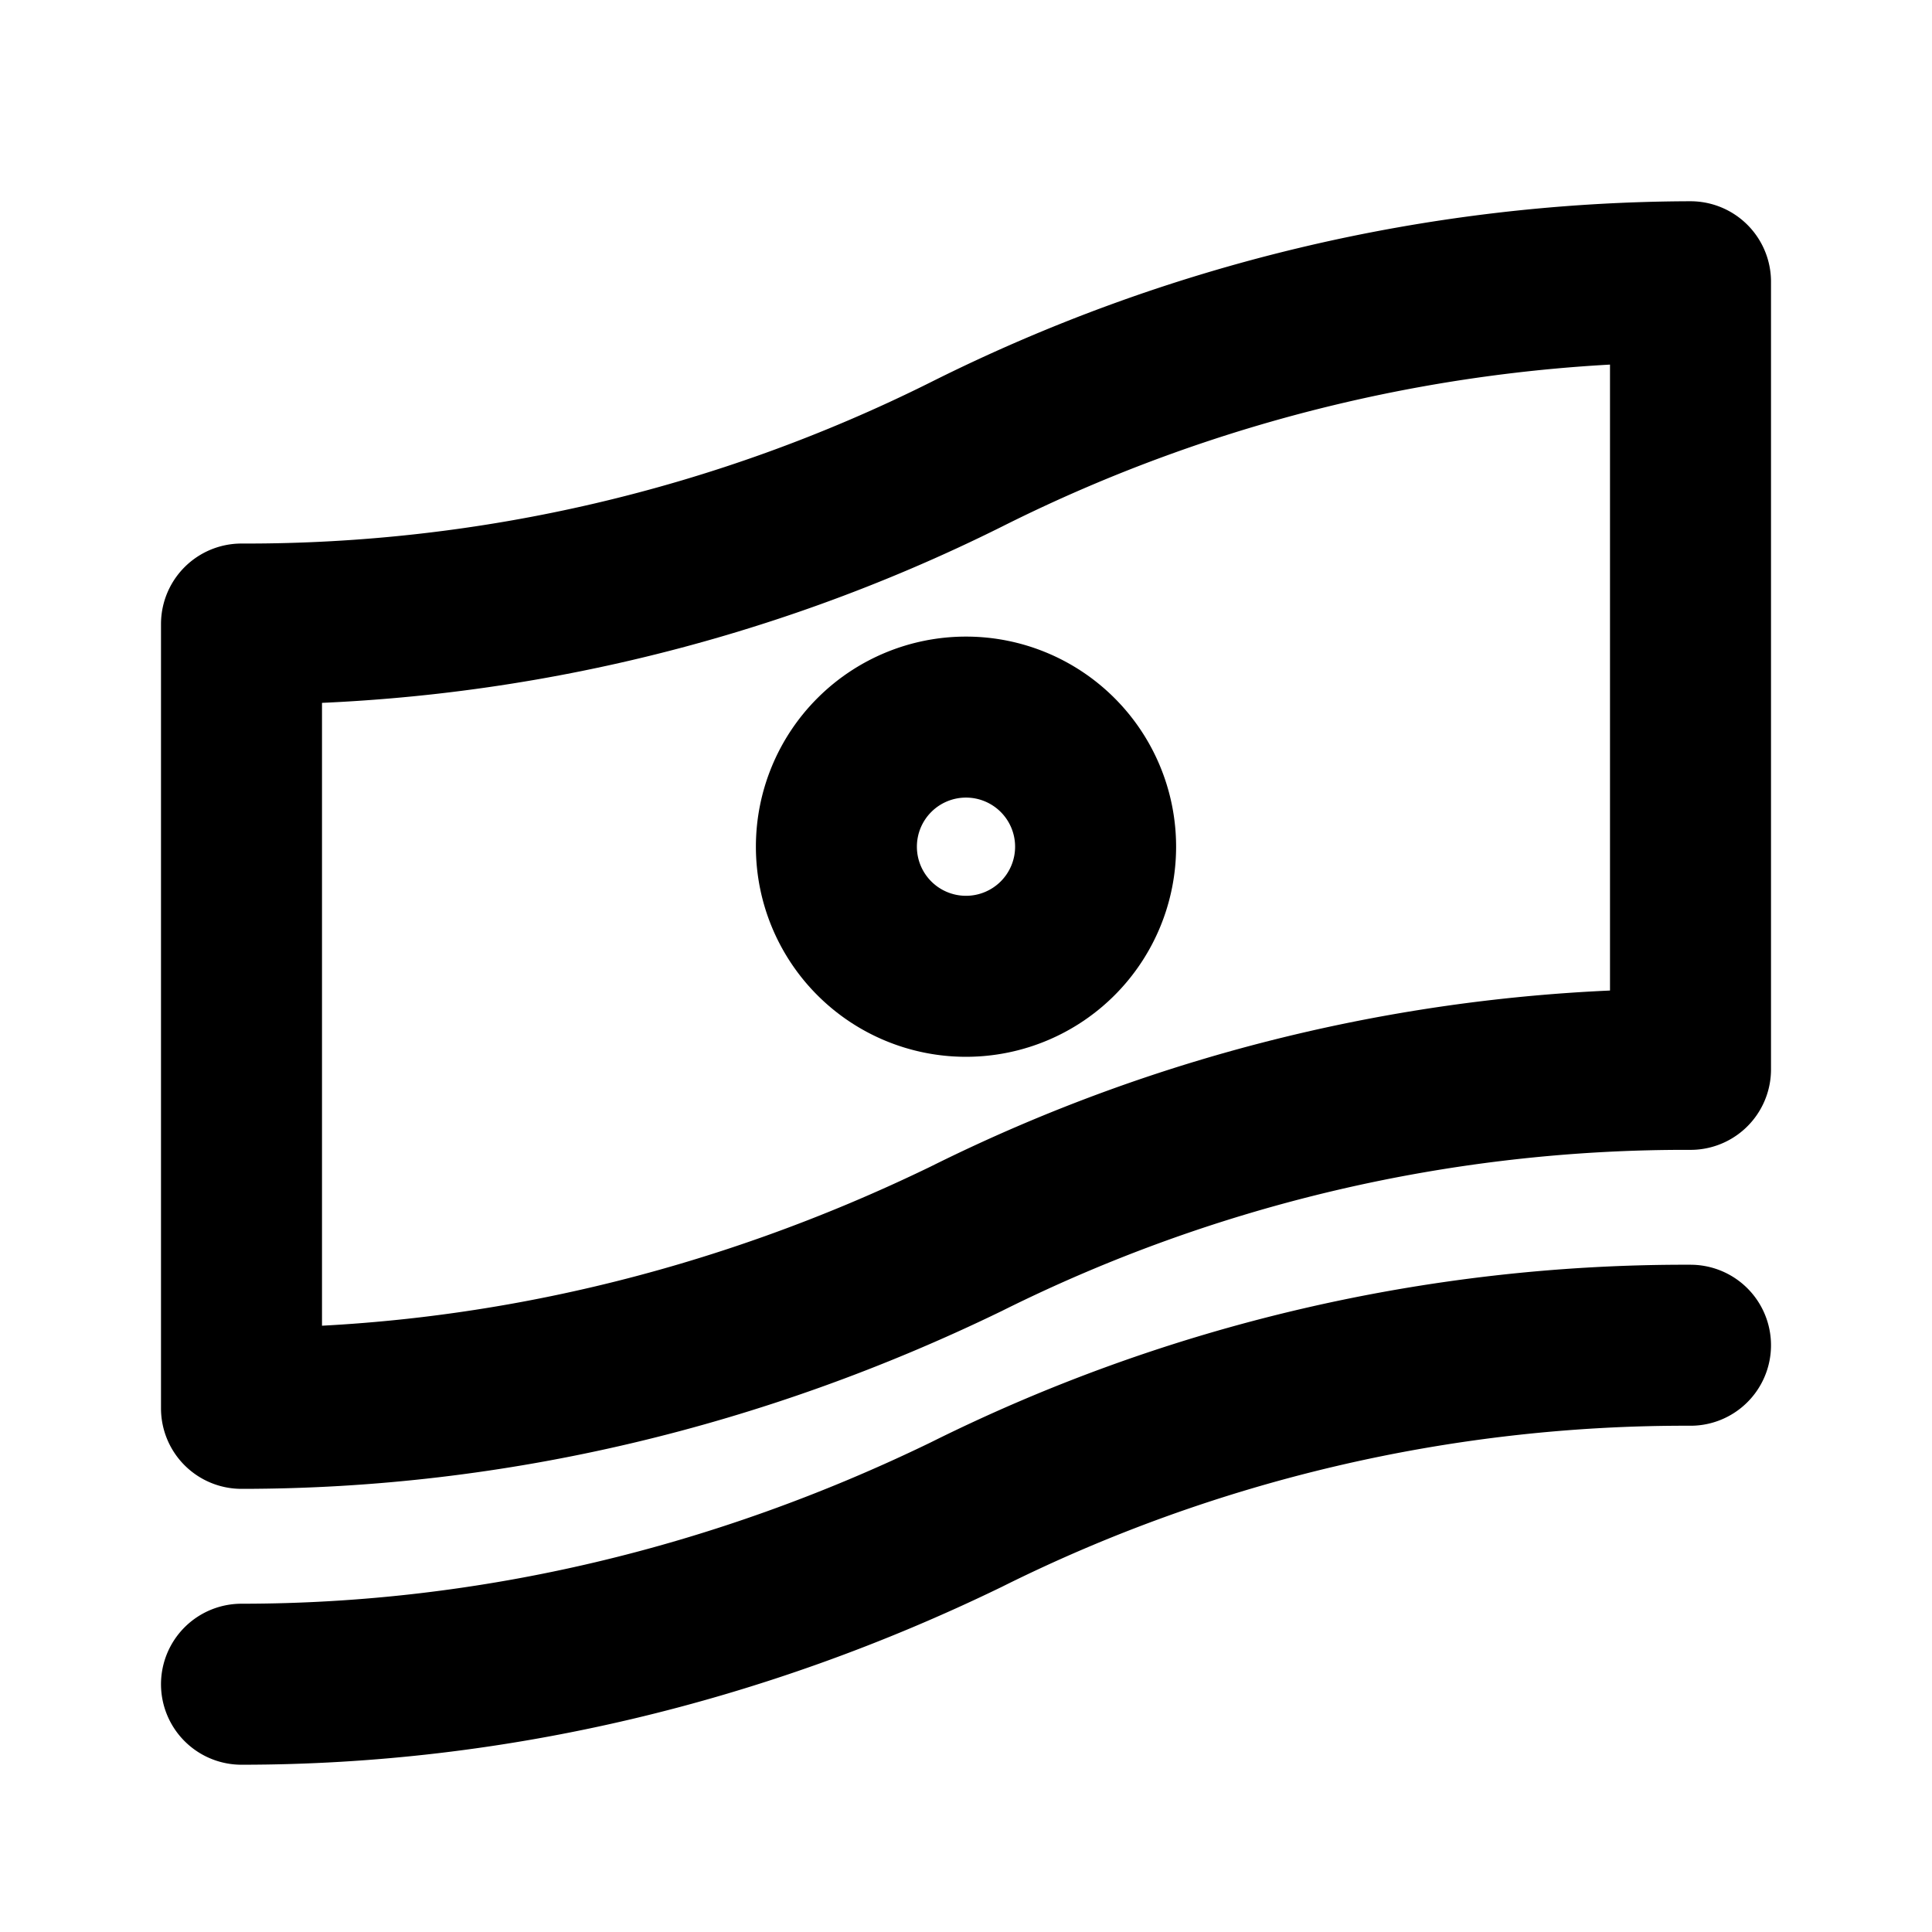 <svg width="24" height="24" viewBox="0 0 24 24" fill="none" xmlns="http://www.w3.org/2000/svg"><path d="M12 5.647a20.02 20.02 0 0 1-9 2.105v9.743c3.138 0 6.193-.743 9-2.105a20.019 20.019 0 0 1 9-2.106V3.5a20.19 20.19 0 0 0-9 2.147zM3 20.922c3.138 0 6.193-.743 9-2.105a20.019 20.019 0 0 1 9-2.106" stroke="#000" stroke-width="2" stroke-miterlimit="10" stroke-linecap="round" stroke-linejoin="round"/><path d="M12 12.128a1.61 1.61 0 1 0 0-3.22 1.61 1.61 0 0 0 0 3.22z" stroke="#000" stroke-width="2" stroke-miterlimit="10" stroke-linecap="round" stroke-linejoin="round"/></svg>